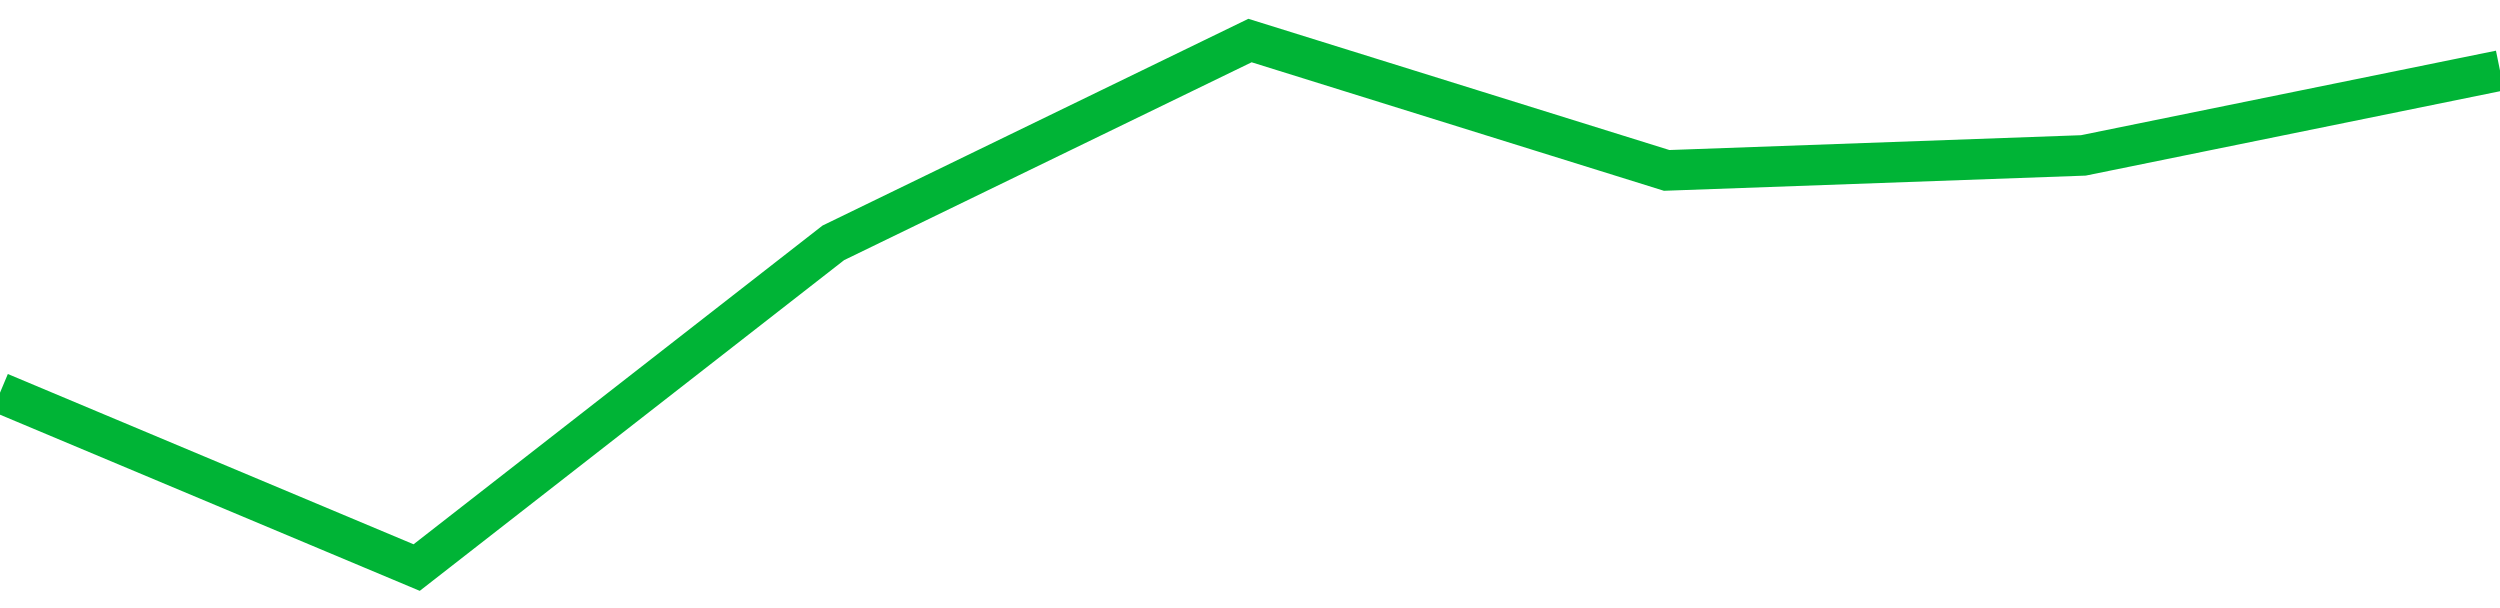 <!-- Generated with https://github.com/jxxe/sparkline/ --><svg viewBox="0 0 185 45" class="sparkline" xmlns="http://www.w3.org/2000/svg"><path class="sparkline--fill" d="M 0 29.06 L 0 29.06 L 30.833 42 L 61.667 17.97 L 92.5 3 L 123.333 12.61 L 154.167 11.5 L 185 5.22 V 45 L 0 45 Z" stroke="none" fill="none" ></path><path class="sparkline--line" d="M 0 29.06 L 0 29.06 L 30.833 42 L 61.667 17.97 L 92.5 3 L 123.333 12.61 L 154.167 11.5 L 185 5.22" fill="none" stroke-width="3" stroke="#00B436" ></path></svg>